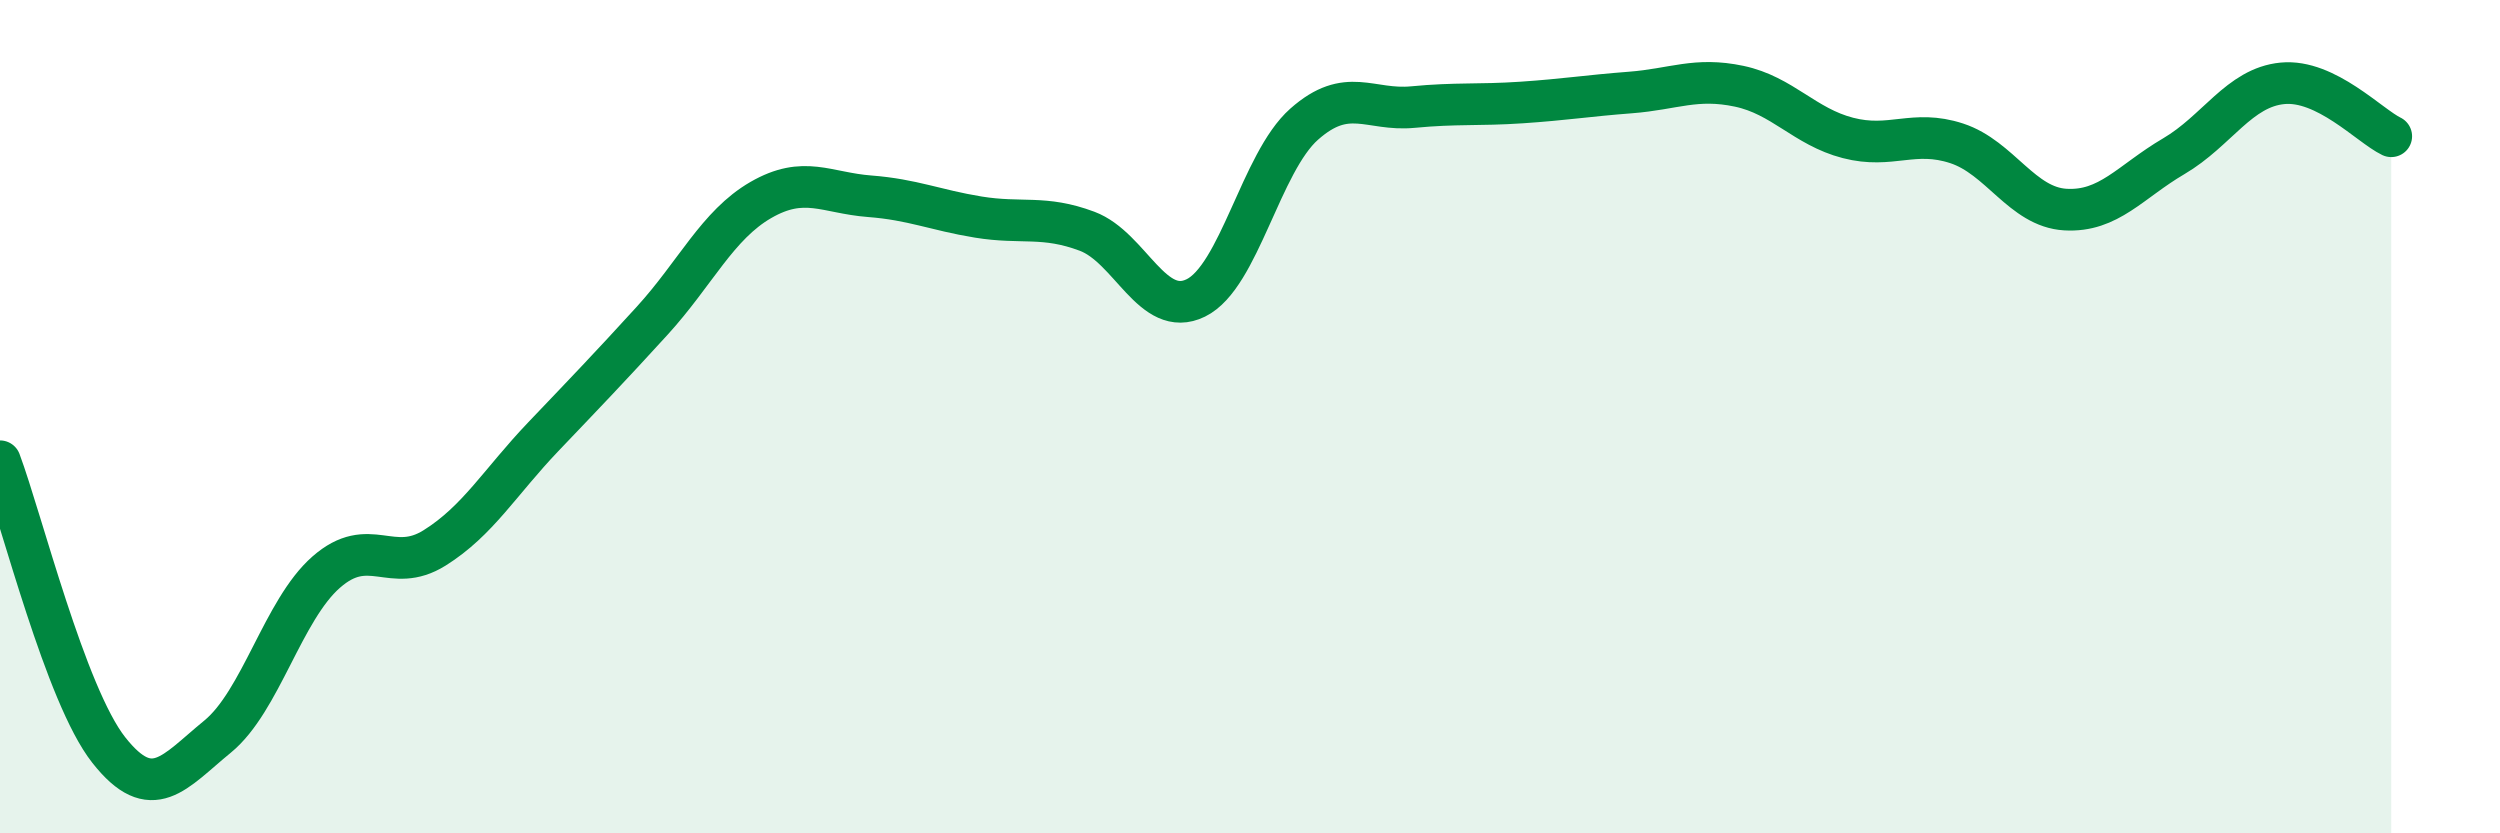 
    <svg width="60" height="20" viewBox="0 0 60 20" xmlns="http://www.w3.org/2000/svg">
      <path
        d="M 0,11.07 C 0.52,12.46 1.57,16.68 2.61,18 C 3.65,19.32 4.18,18.53 5.22,17.68 C 6.26,16.83 6.79,14.64 7.83,13.73 C 8.87,12.82 9.39,13.8 10.43,13.15 C 11.47,12.5 12,11.57 13.04,10.48 C 14.08,9.39 14.61,8.84 15.65,7.7 C 16.69,6.56 17.22,5.4 18.26,4.8 C 19.3,4.2 19.83,4.63 20.87,4.71 C 21.91,4.79 22.44,5.04 23.48,5.21 C 24.52,5.38 25.05,5.16 26.09,5.55 C 27.13,5.94 27.66,7.66 28.7,7.15 C 29.74,6.64 30.26,3.9 31.3,2.98 C 32.34,2.06 32.87,2.67 33.91,2.57 C 34.95,2.47 35.48,2.53 36.52,2.46 C 37.56,2.39 38.09,2.3 39.13,2.22 C 40.17,2.14 40.7,1.85 41.74,2.07 C 42.78,2.29 43.31,3.04 44.35,3.31 C 45.39,3.58 45.92,3.1 46.96,3.44 C 48,3.78 48.53,4.97 49.57,5.03 C 50.61,5.09 51.13,4.36 52.17,3.75 C 53.21,3.14 53.74,2.1 54.78,2 C 55.82,1.9 56.87,3.02 57.39,3.27L57.39 20L0 20Z"
        fill="#008740"
        opacity="0.1"
        stroke-linecap="round"
        stroke-linejoin="round"
      />
      <path
        d="M 0,11.07 C 0.52,12.46 1.57,16.68 2.61,18 C 3.65,19.32 4.18,18.53 5.22,17.68 C 6.26,16.83 6.79,14.64 7.83,13.73 C 8.87,12.82 9.39,13.8 10.43,13.15 C 11.47,12.5 12,11.57 13.04,10.48 C 14.08,9.39 14.61,8.84 15.65,7.7 C 16.69,6.56 17.22,5.4 18.26,4.8 C 19.3,4.2 19.83,4.63 20.87,4.71 C 21.91,4.79 22.44,5.04 23.48,5.21 C 24.52,5.38 25.05,5.16 26.09,5.55 C 27.13,5.94 27.66,7.66 28.7,7.15 C 29.74,6.64 30.26,3.9 31.3,2.98 C 32.34,2.06 32.87,2.67 33.91,2.57 C 34.95,2.47 35.48,2.53 36.52,2.46 C 37.56,2.39 38.09,2.3 39.13,2.22 C 40.17,2.14 40.7,1.85 41.74,2.07 C 42.78,2.29 43.31,3.04 44.35,3.31 C 45.39,3.58 45.92,3.1 46.96,3.44 C 48,3.78 48.53,4.97 49.57,5.03 C 50.61,5.09 51.13,4.36 52.17,3.75 C 53.21,3.14 53.74,2.1 54.78,2 C 55.82,1.9 56.87,3.02 57.39,3.27"
        stroke="#008740"
        stroke-width="1"
        fill="none"
        stroke-linecap="round"
        stroke-linejoin="round"
      />
    </svg>
  